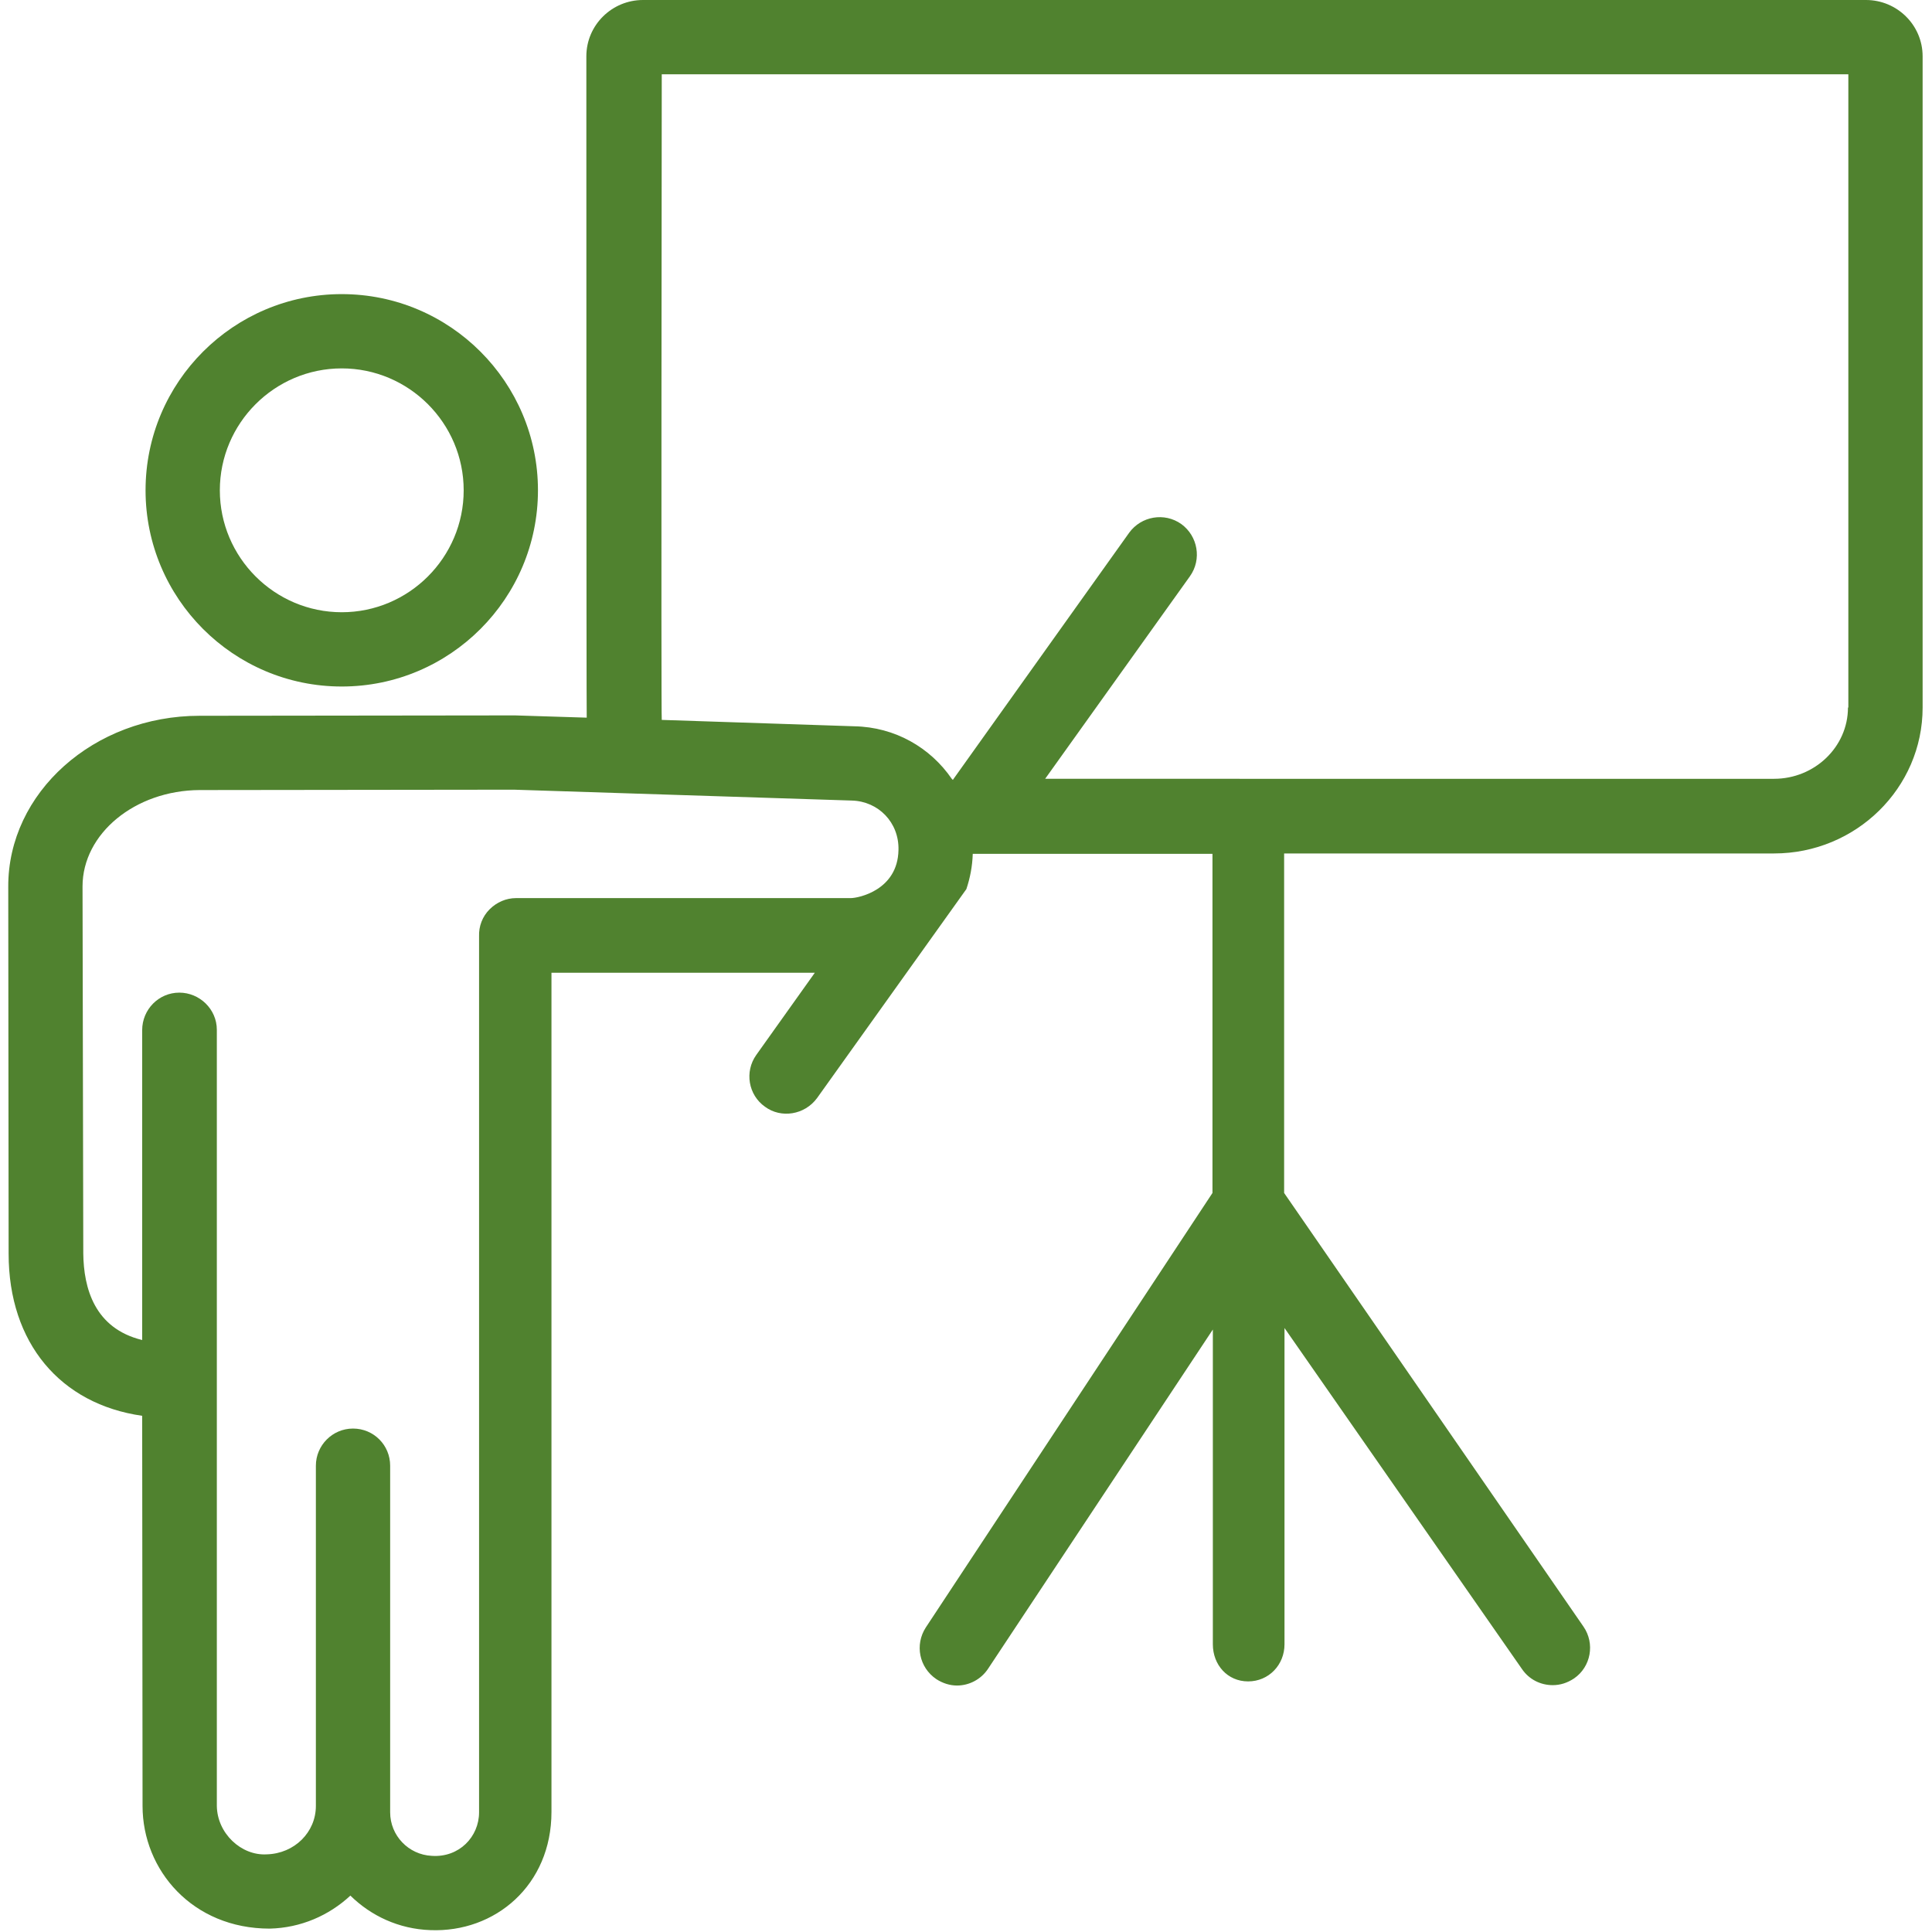 <?xml version="1.0" encoding="utf-8"?>
<!-- Generator: Adobe Illustrator 27.2.0, SVG Export Plug-In . SVG Version: 6.00 Build 0)  -->
<svg version="1.1" id="_x2014_ŽÓť_x5F_1" xmlns="http://www.w3.org/2000/svg" xmlns:xlink="http://www.w3.org/1999/xlink"
	 x="0px" y="0px" viewBox="0 0 515 515" style="enable-background:new 0 0 515 515;" xml:space="preserve">
<style type="text/css">
	.st0{fill:#50822F;}
</style>
<g>
	<path class="st0" d="M91.1,183c-28.9,0-52.3-23.5-52.3-52.3c0-28.9,23.5-52.3,52.3-52.3c28.9,0,52.3,23.5,52.3,52.3
		C143.4,159.5,120,183,91.1,183z M91.1,98.2c-17.9,0-32.5,14.6-32.5,32.5c0,17.9,14.6,32.5,32.5,32.5s32.5-14.6,32.5-32.5
		C123.6,112.8,109,98.2,91.1,98.2z"/>
	<path class="st0" d="M257.6,237c1-3,1.6-6.1,1.7-9.4h63.9V318c-0.4,0.6-76.4,115.8-76.4,115.8c-3,4.6-1.8,10.7,2.8,13.8
		c1.7,1.1,3.6,1.7,5.5,1.7c3.2,0,6.4-1.6,8.3-4.5l59.9-90.4v83.9c0,5.5,3.9,9.9,9.4,9.9c5.5,0,9.7-4.4,9.7-9.9V354l63.3,90.9
		c1.9,2.8,5,4.3,8.2,4.3c2,0,3.9-0.6,5.7-1.8c4.5-3.1,5.6-9.3,2.5-13.8L342.3,318v-90.5h130.6c21.8,0,39.6-17.4,39.6-38.9V15
		c0-8.3-6.8-15-15.1-15H171.4c-8.3,0-15.1,6.7-15.1,15c0,0,0,175.4,0.1,176.3l-19.1-0.6l-84.1,0.1c-28.2,0-51.1,20.5-51,45.6
		l0.1,97.8c0,23.8,13.8,40.1,35.6,43.2l0.1,104c0,17.1,13.3,32.7,33.9,32.7c8.3-0.2,15.8-3.5,21.5-8.8c5.5,5.4,12.9,8.9,21.3,9.2
		C132,515.2,147,502.5,147,483V259.3h70.2l-15.6,21.9c-3.2,4.5-2.1,10.7,2.3,13.8c4.3,3.2,10.6,2.2,13.9-2.3L257.6,237z
		 M226.8,239.4h-89.2c-2.7,0-5.2,1.1-7.1,3c-1.9,1.9-2.9,4.5-2.8,7.2l0,233.5c0,6.5-5.3,12.1-12.6,11.6c-6.2-0.3-11.1-5.4-11.1-11.6
		v-92.4c0-5.5-4.4-9.9-9.9-9.9c-5.5,0-9.9,4.5-9.9,9.9v90.7c0,7-5.7,12.7-13.1,12.9c-6.8,0.4-13.2-5.6-13.3-12.9V274.5
		c0-5.5-4.6-9.9-10-9.9c0,0,0,0,0,0c-5.5,0-9.9,4.5-9.9,10v82.6c-12.7-3.1-15.6-13.8-15.7-23.1L22,236.3c0-14.1,14-25.6,31.2-25.7
		l83.8-0.1l90.1,2.9c7,0.2,12.6,5.8,12.4,13.2C239.3,237.3,228.8,239.4,226.8,239.4z M492.6,188.6c0,10.5-8.9,19-19.7,19H278.6
		l38.6-54c3.2-4.5,2.1-10.7-2.3-13.9c-4.5-3.2-10.7-2.1-13.9,2.3l-46.8,65.6l-0.2,0.3c-0.1-0.1-0.2-0.2-0.3-0.3
		c-5.7-8.3-15.1-13.8-26-14l-51.3-1.7c-0.2-1.1,0-172.1,0-172.1h316.3V188.6z"/>
</g>
</svg>
